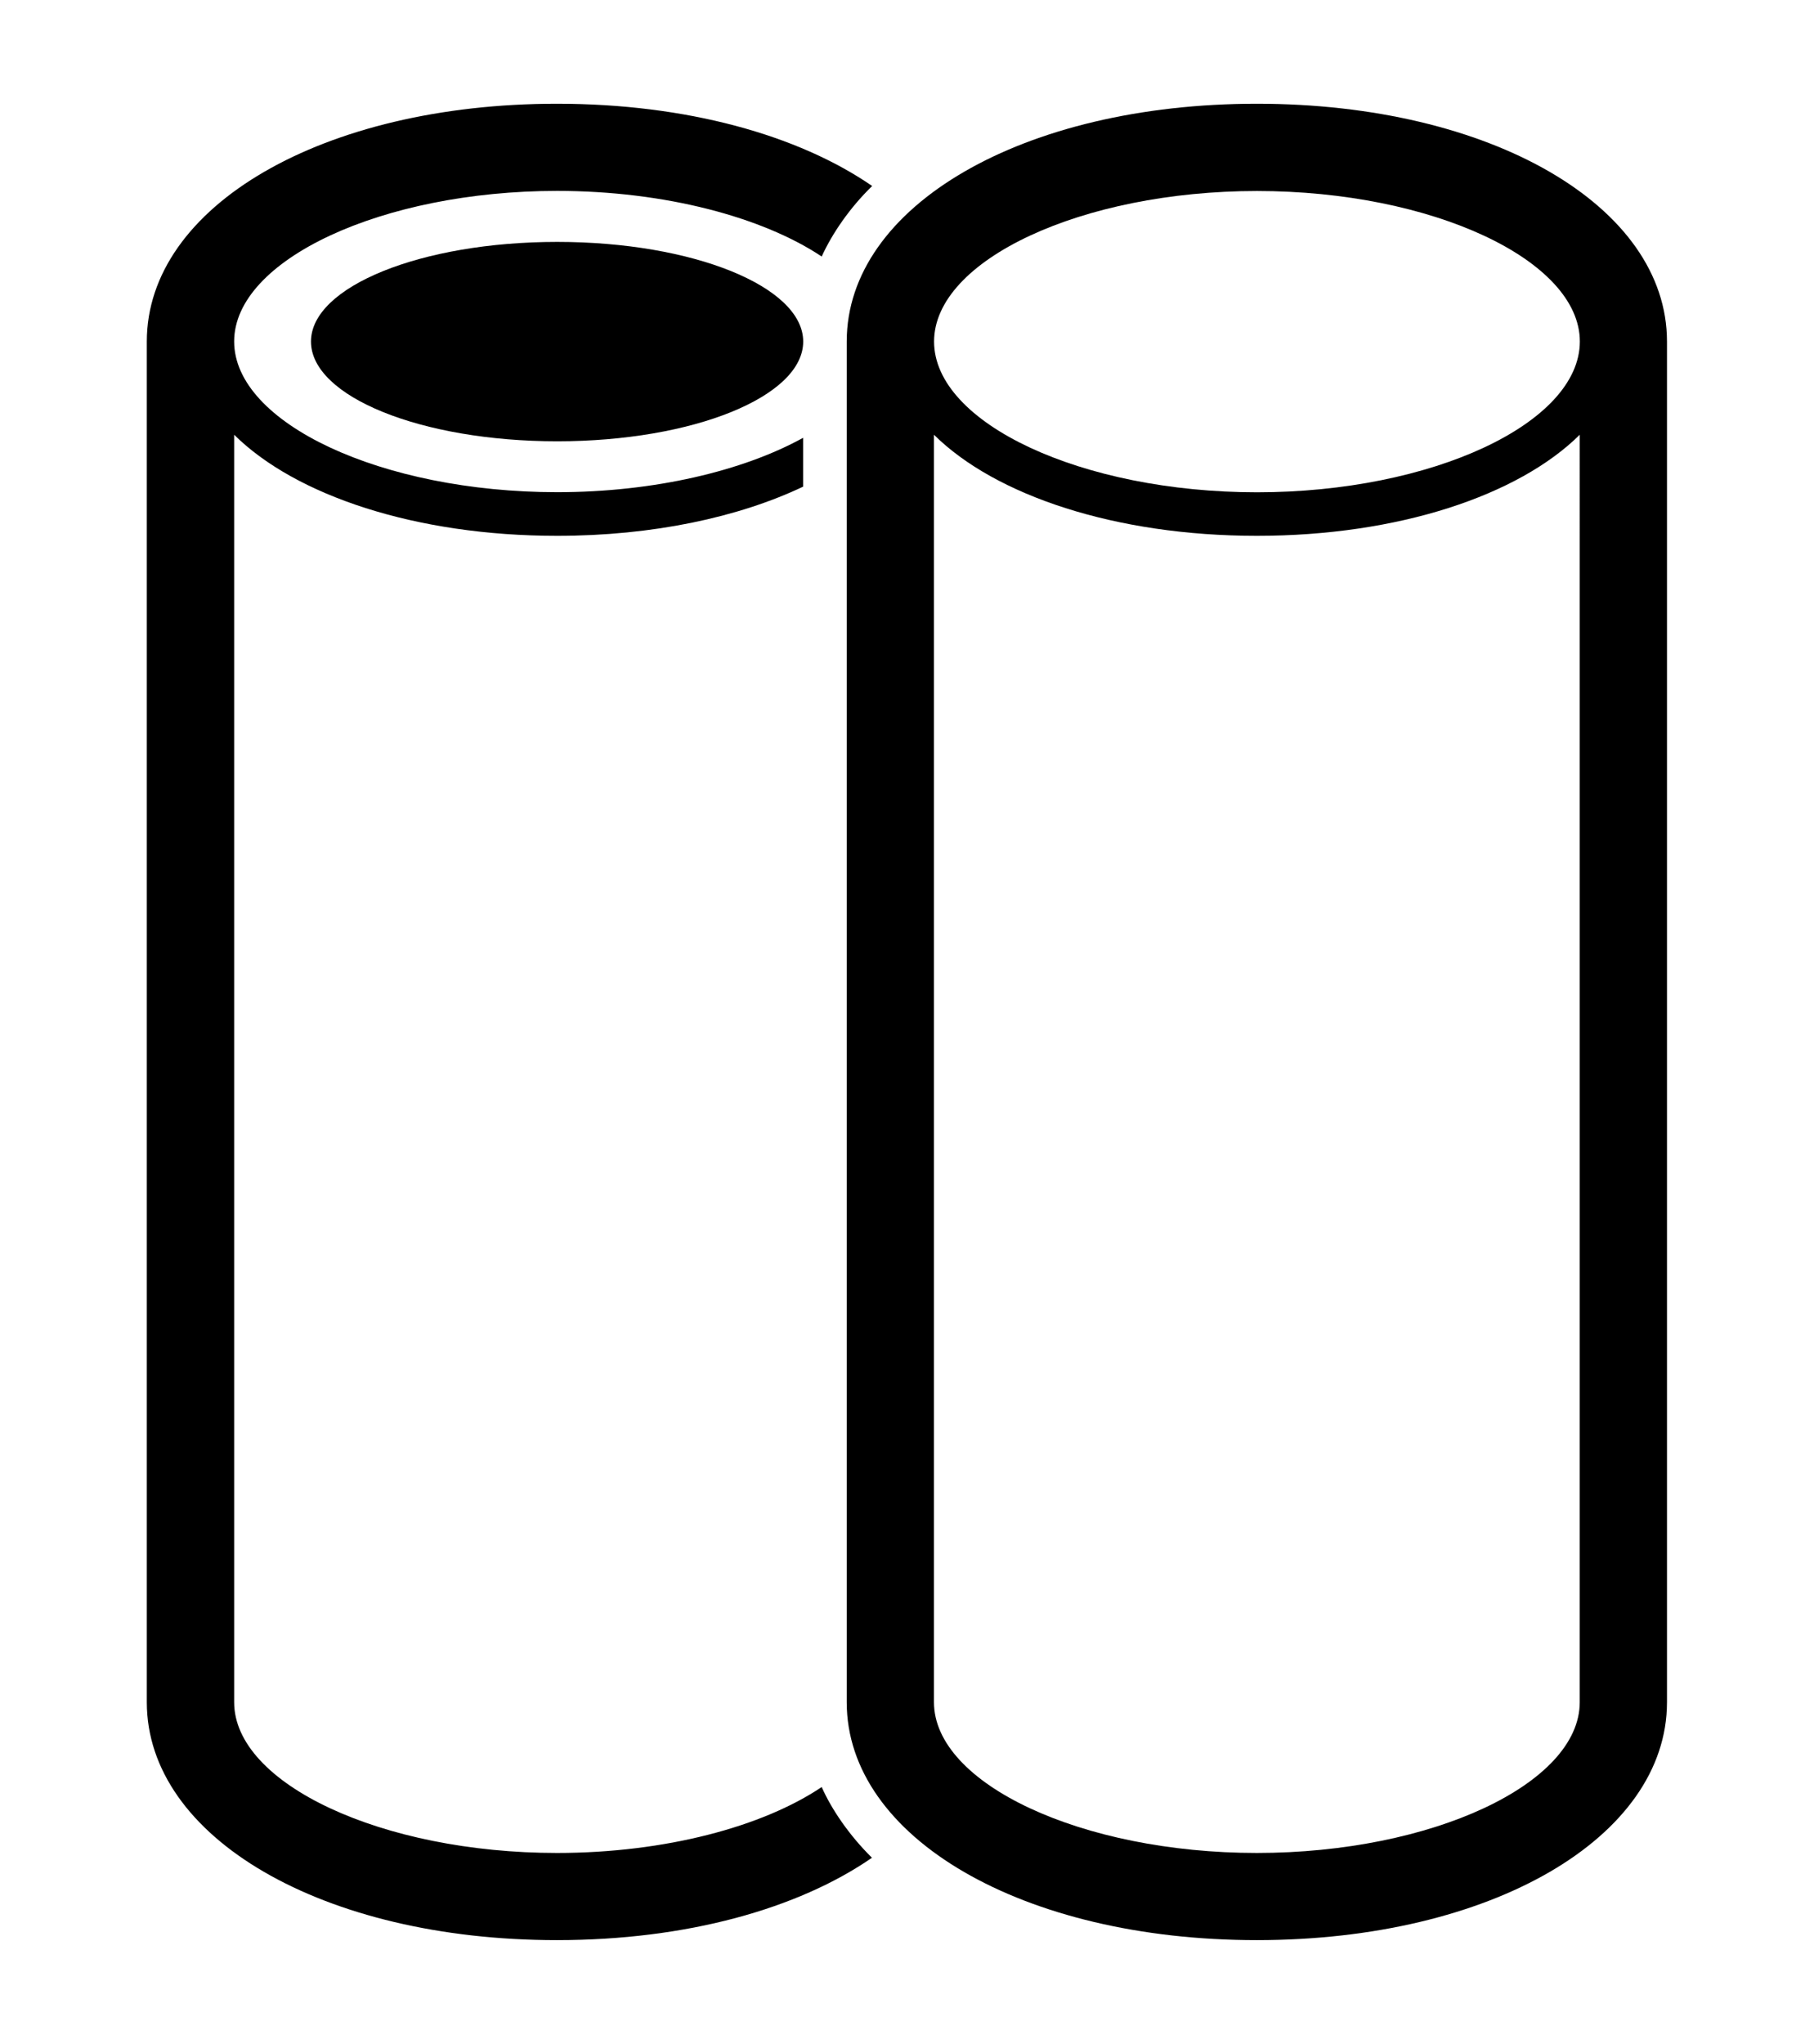 <?xml version="1.0" encoding="utf-8"?>
<!-- Generator: Adobe Illustrator 27.9.1, SVG Export Plug-In . SVG Version: 6.00 Build 0)  -->
<svg version="1.1" id="Layer_1" xmlns="http://www.w3.org/2000/svg" xmlns:xlink="http://www.w3.org/1999/xlink" x="0px" y="0px"
	 viewBox="0 0 1775.6 2000" style="enable-background:new 0 0 1775.6 2000;" xml:space="preserve">
<style type="text/css">
	.st0{fill:#FFFFFF;}
</style>
<rect class="st0" width="1775.6" height="2000"/>
<g>
	<path d="M545.2,1813.1c-171.2,0-316-67.6-316-147.5V425.4c60.1,59.5,177.8,98.9,316.1,98.9c93.5,0,177.6-18.1,240.8-48.1
		c0-17.2,0-30.3,0-47.8c-58.5,32.3-145.6,53.2-240.8,53.2c-171.4,0-316.1-67.5-316.1-147.5c0-79.8,144.7-147.3,316.1-147.3
		c105.7,0,201.4,25.8,259,64.2c10.2-22.4,27.4-47.6,49.4-69c-72.4-49.9-181.9-80.5-308.6-80.5c-228.7,0-401.4,100.1-401.4,232.7
		v1331.4c0,132.6,172.6,232.8,401.4,232.8c126.7,0,236-30.6,308.4-80.6c-22.5-22.2-39.7-47.7-49.2-69.2
		C746.8,1787.3,651.1,1813.1,545.2,1813.1z"/>
	<path d="M304.4,334.2c0,53.9,107.9,97.6,241,97.6c132.9,0,240.8-43.7,240.8-97.6c0-53.8-107.9-97.5-240.8-97.5
		C412.3,236.7,304.4,280.4,304.4,334.2z"/>
	<path d="M1230.2,101.5c-228.9,0-401.4,100.1-401.4,232.7v1331.4c0,132.6,172.5,232.8,401.4,232.8c229,0,401.5-100.2,401.5-232.8
		V334.2C1631.7,201.6,1459.2,101.5,1230.2,101.5z M1546.3,1665.6c0,79.8-144.7,147.5-316.1,147.5c-171.2,0-316-67.6-316-147.5V425.4
		c60.1,59.5,177.8,98.9,316.1,98.9c138.2,0,255.9-39.4,316-98.9V1665.6z M1230.4,481.7c-171.4,0-316.1-67.5-316.1-147.5
		c0-79.8,144.7-147.3,316.1-147.3c171.2,0,316,67.5,316,147.3C1546.3,414.2,1401.6,481.7,1230.4,481.7z"/>
</g>
</svg>
